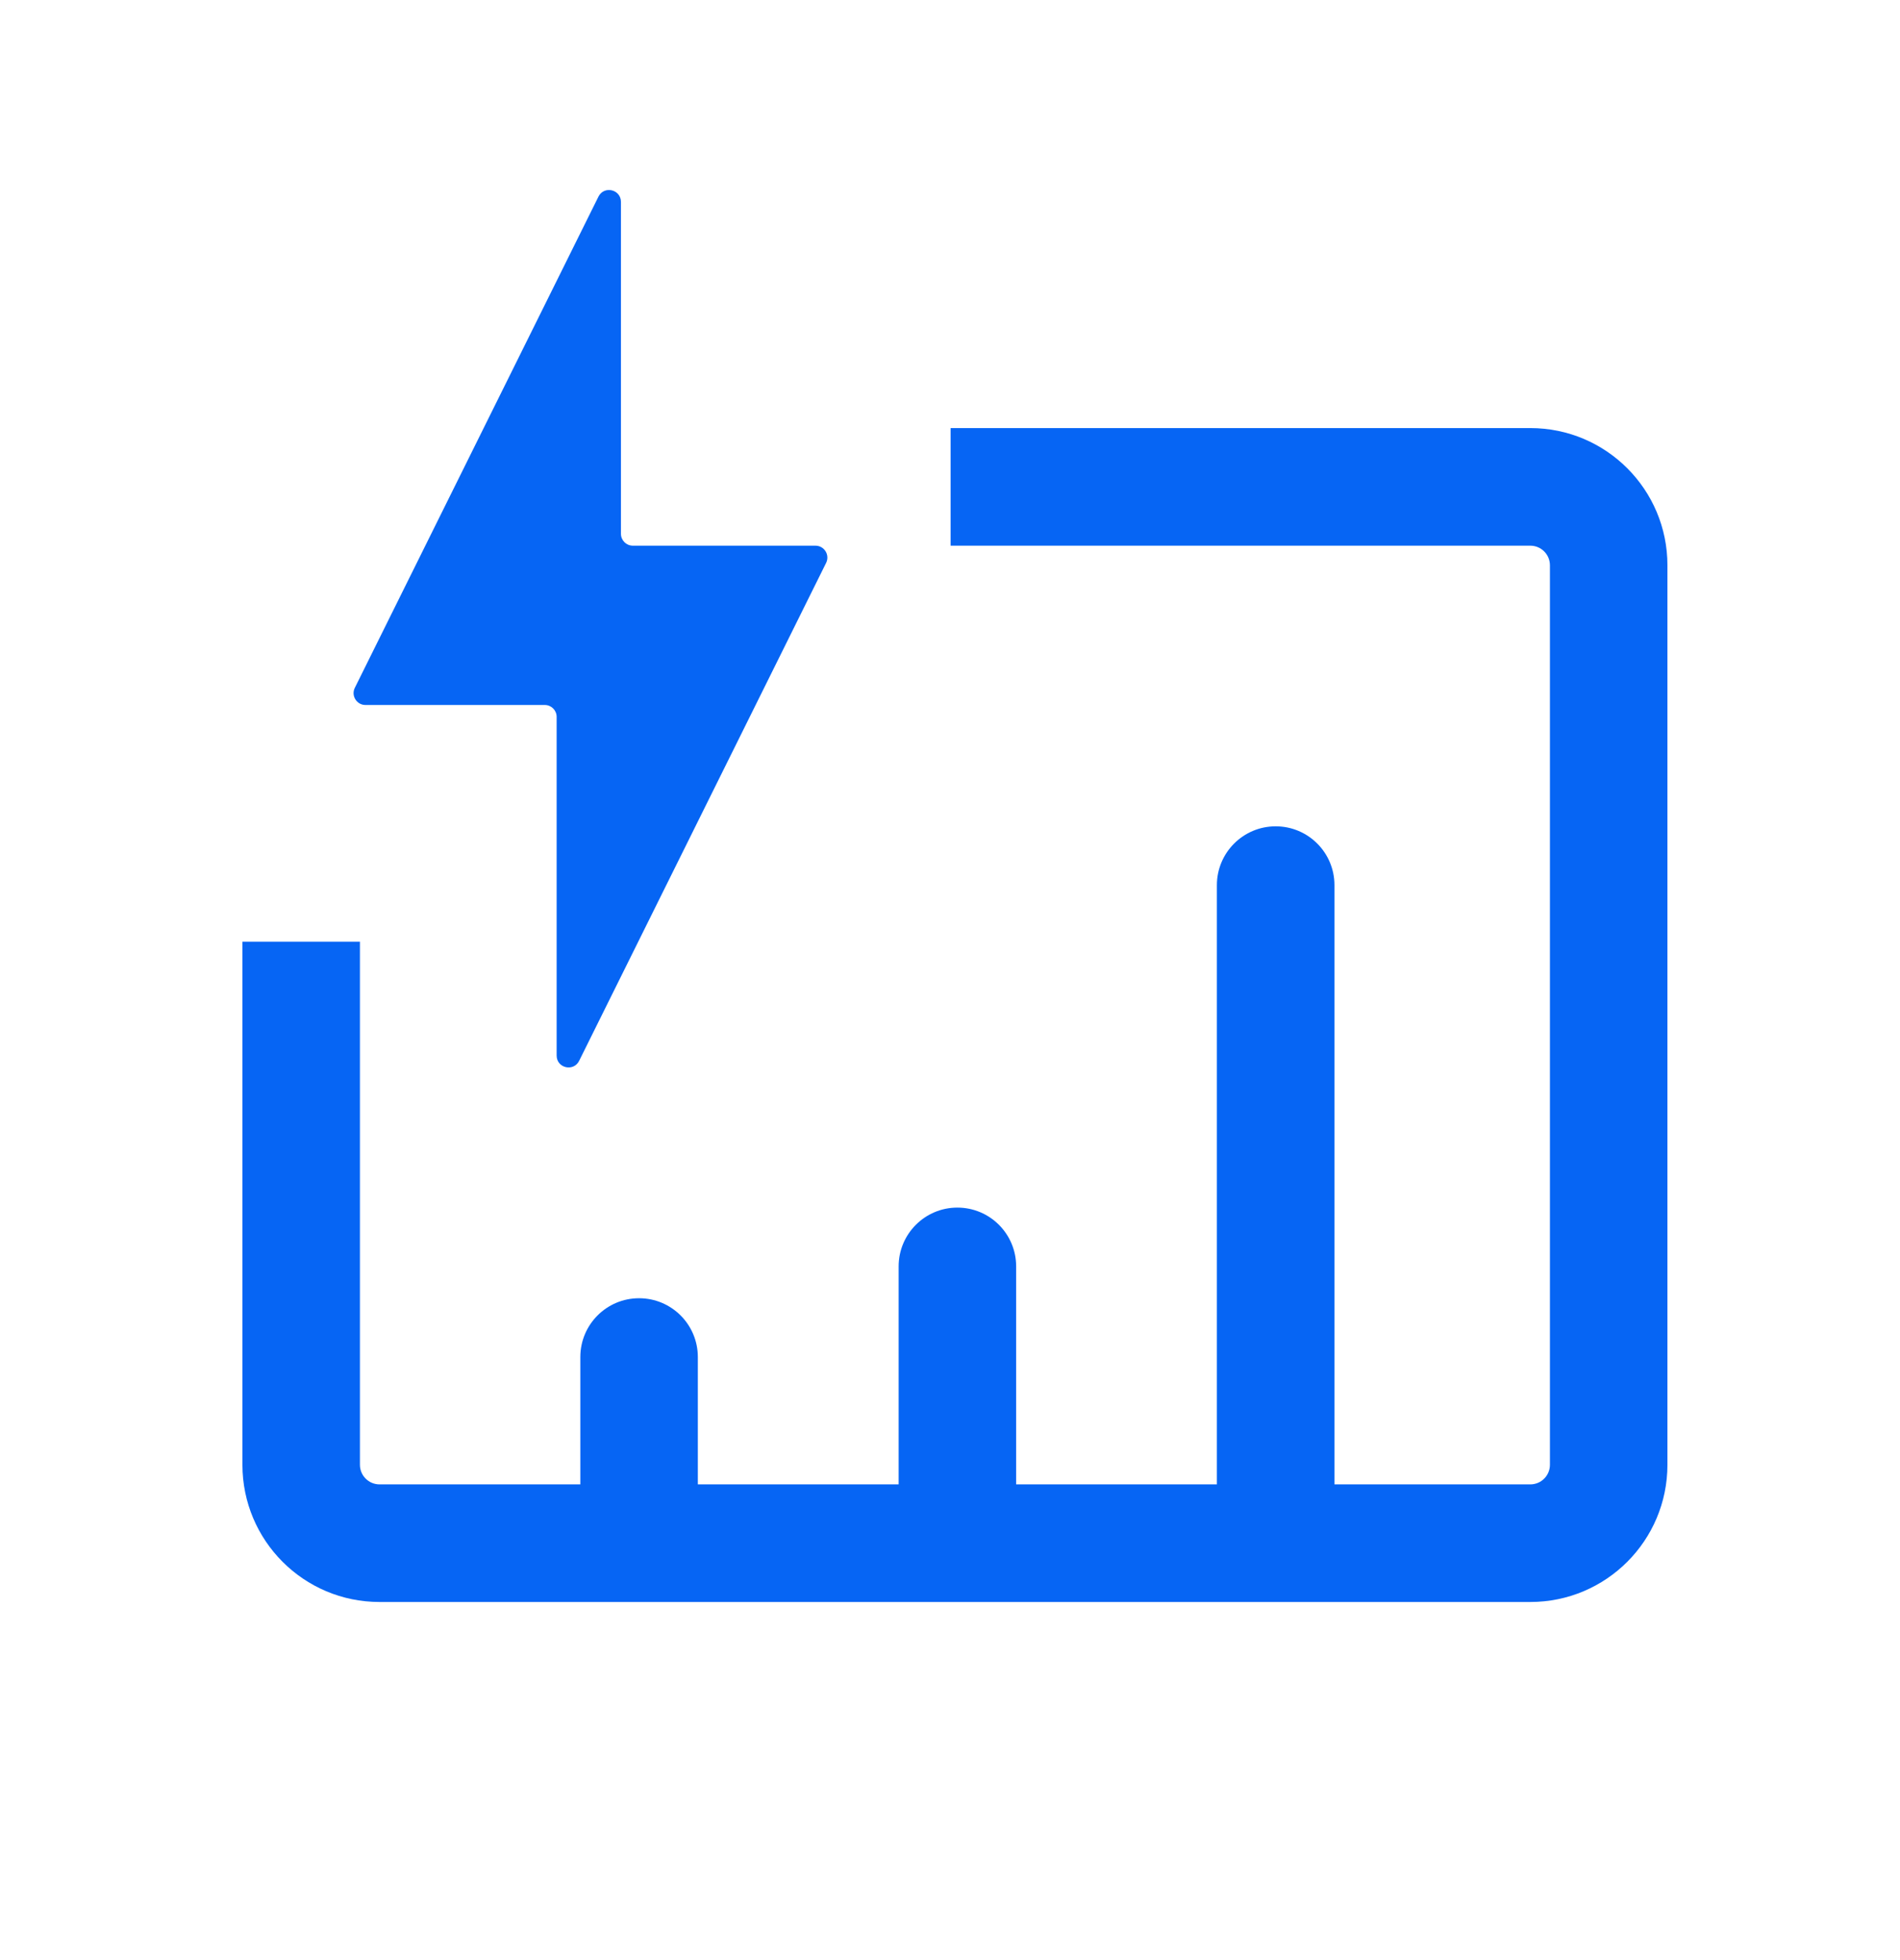 <?xml version="1.0" encoding="utf-8"?>
<svg xmlns="http://www.w3.org/2000/svg" fill="none" height="33" viewBox="0 0 32 33" width="32">
<path clip-rule="evenodd" d="M10.458 8.987C10.458 9.097 10.548 9.187 10.658 9.187L13.734 9.187C13.883 9.187 13.979 9.343 13.914 9.476L9.754 17.86C9.66 18.049 9.375 17.983 9.375 17.771L9.375 12.069C9.375 11.958 9.285 11.869 9.175 11.869H6.155C6.007 11.869 5.91 11.713 5.976 11.58L10.079 3.311C10.173 3.121 10.458 3.188 10.458 3.4V8.987ZM4.083 24.661V15.854H6.062V24.661C6.062 24.843 6.21 24.991 6.392 24.991H9.774V22.847C9.774 22.3 10.217 21.857 10.763 21.857C11.31 21.857 11.753 22.3 11.753 22.847V24.991H15.135V21.321C15.135 20.774 15.578 20.331 16.124 20.331C16.671 20.331 17.114 20.774 17.114 21.321V24.991H20.495L20.495 14.902C20.495 14.355 20.939 13.912 21.485 13.912C22.032 13.912 22.475 14.355 22.475 14.902V24.991H25.774C25.956 24.991 26.104 24.843 26.104 24.661V9.517C26.104 9.335 25.956 9.187 25.774 9.187H16.01V7.207H25.774C27.049 7.207 28.083 8.241 28.083 9.517V24.661C28.083 25.937 27.049 26.971 25.774 26.971H6.392C5.117 26.971 4.083 25.937 4.083 24.661Z" fill="#0665F4" fill-rule="evenodd"/>
</svg>